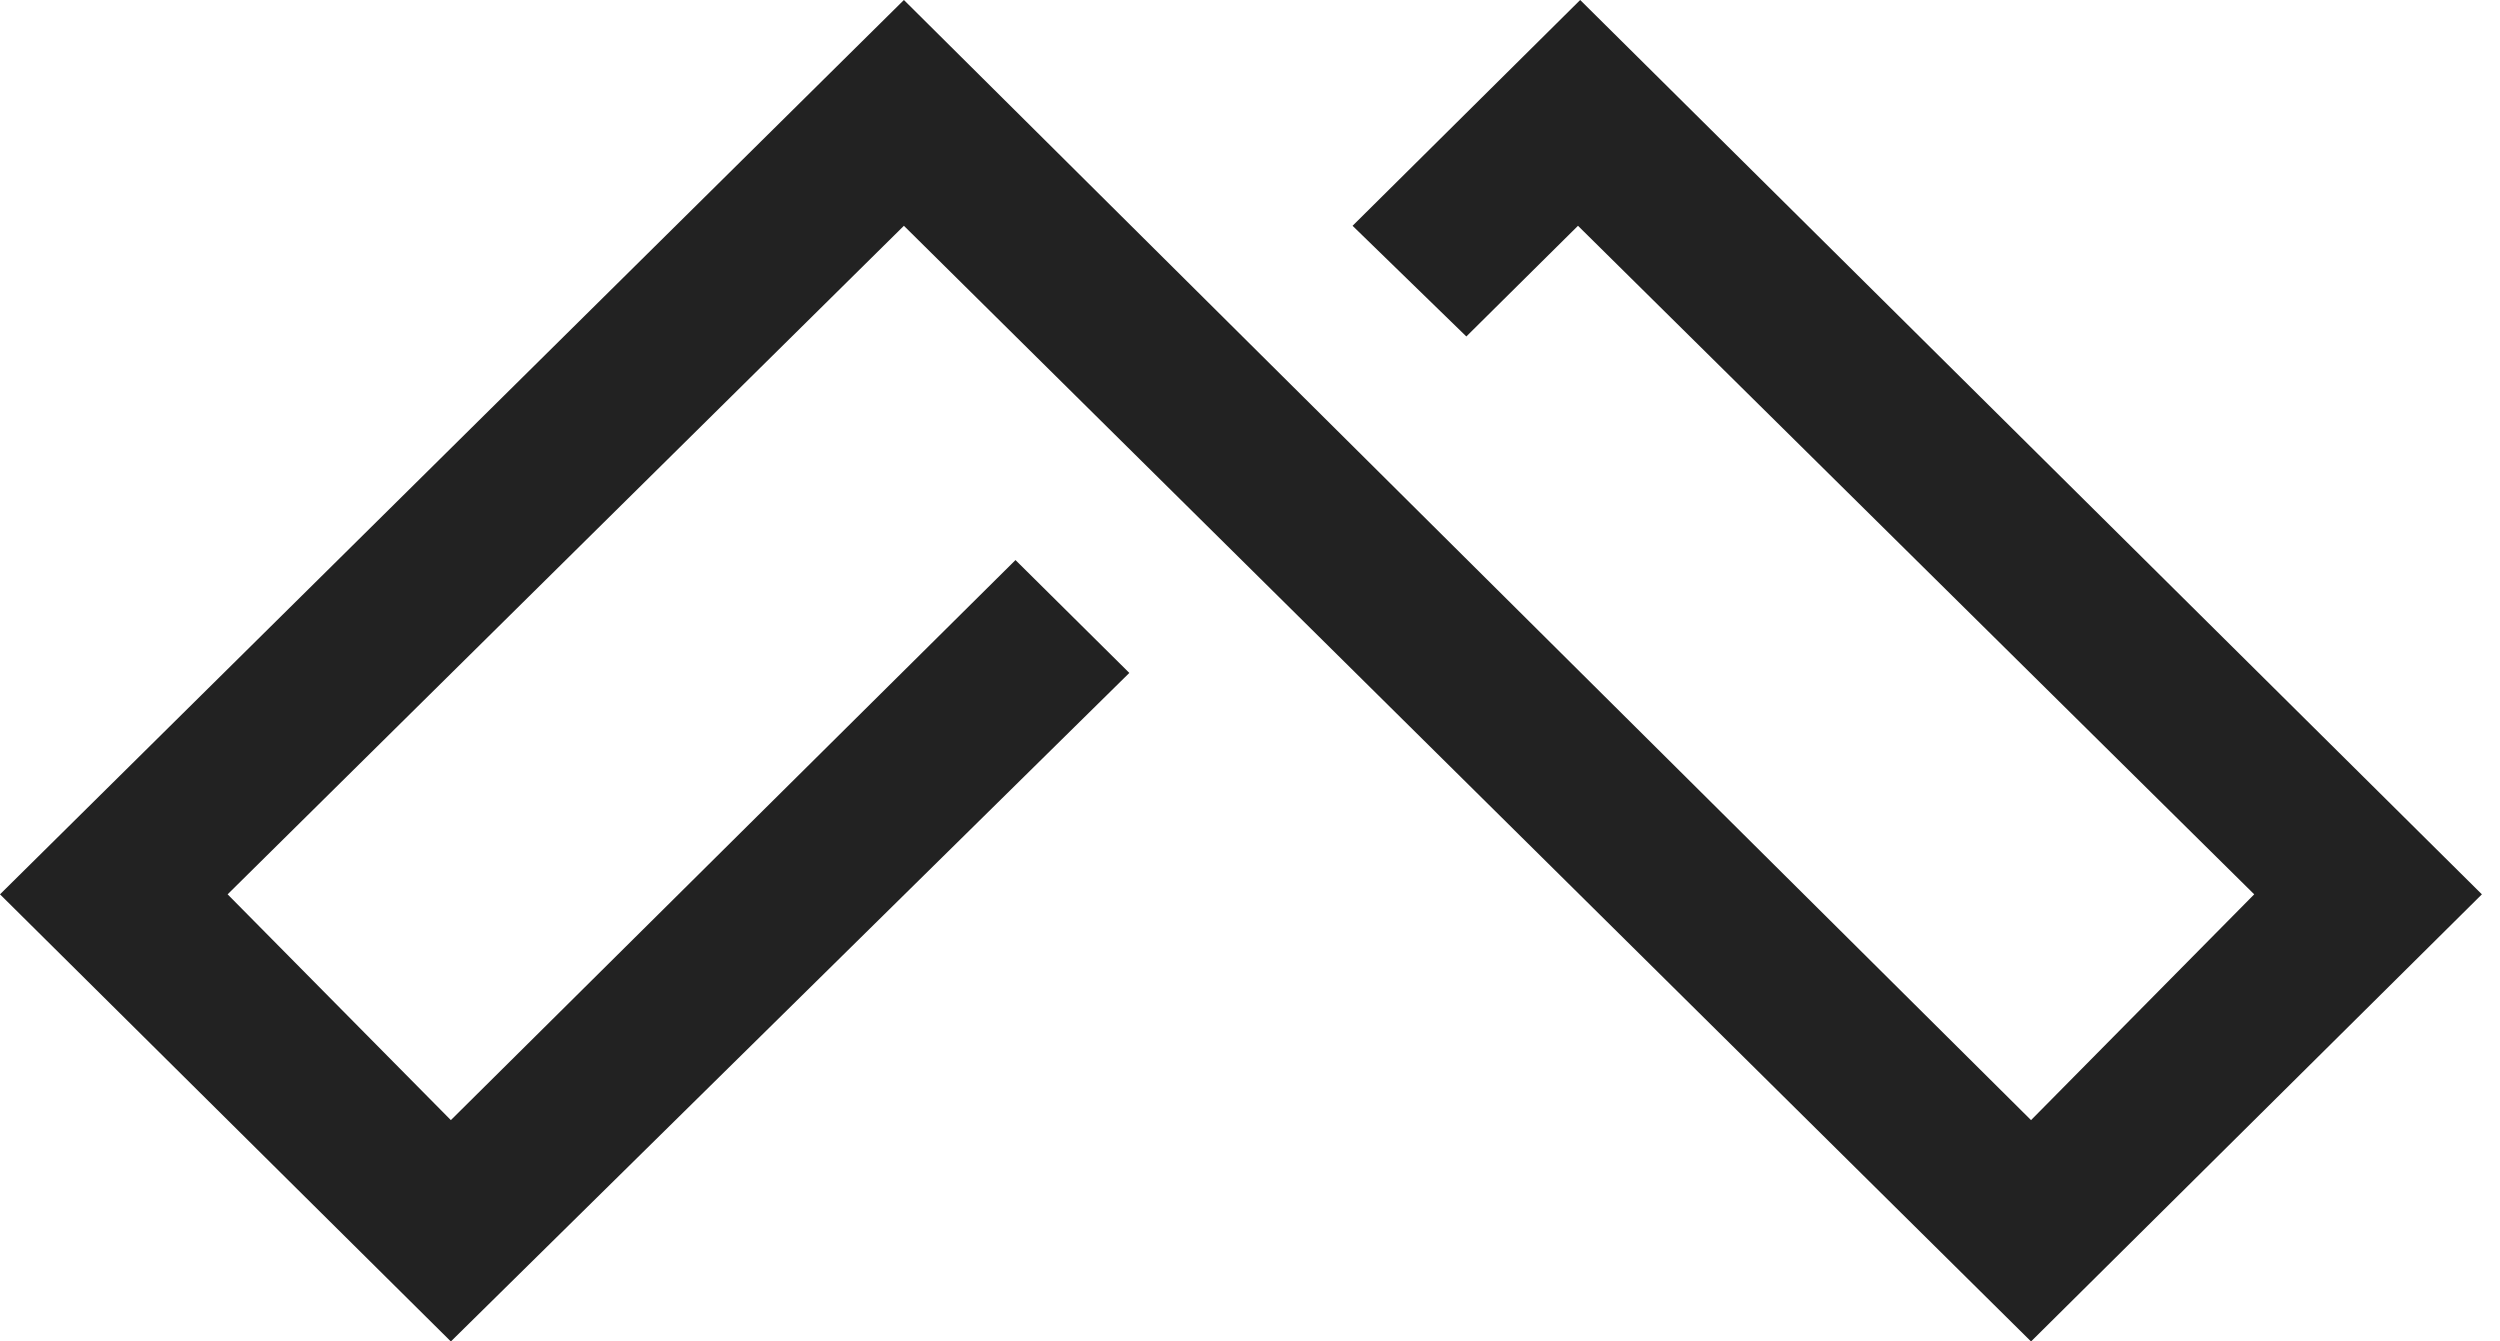 <?xml version="1.0" encoding="utf-8"?>
<svg xmlns="http://www.w3.org/2000/svg" fill="none" height="100%" overflow="visible" preserveAspectRatio="none" style="display: block;" viewBox="0 0 41 22" width="100%">
<g clip-path="url(#clip0_0_152)" id="svgexport-1 1">
<path d="M7.394 18.37L3.733 14.667L14.824 3.703L33.309 22L40.703 14.667L25.915 9.36487e-06L22.182 3.703L24.048 5.518L25.879 3.703L36.969 14.667L33.309 18.37L14.824 9.36487e-06L-0 14.667L7.394 22L18.521 11.036L16.654 9.185L7.394 18.37Z" fill="#222222" id="Vector"/>
</g>
<defs>
<clipPath id="clip0_0_152">
<rect fill="white" height="22" width="40.703"/>
</clipPath>
</defs>
</svg>